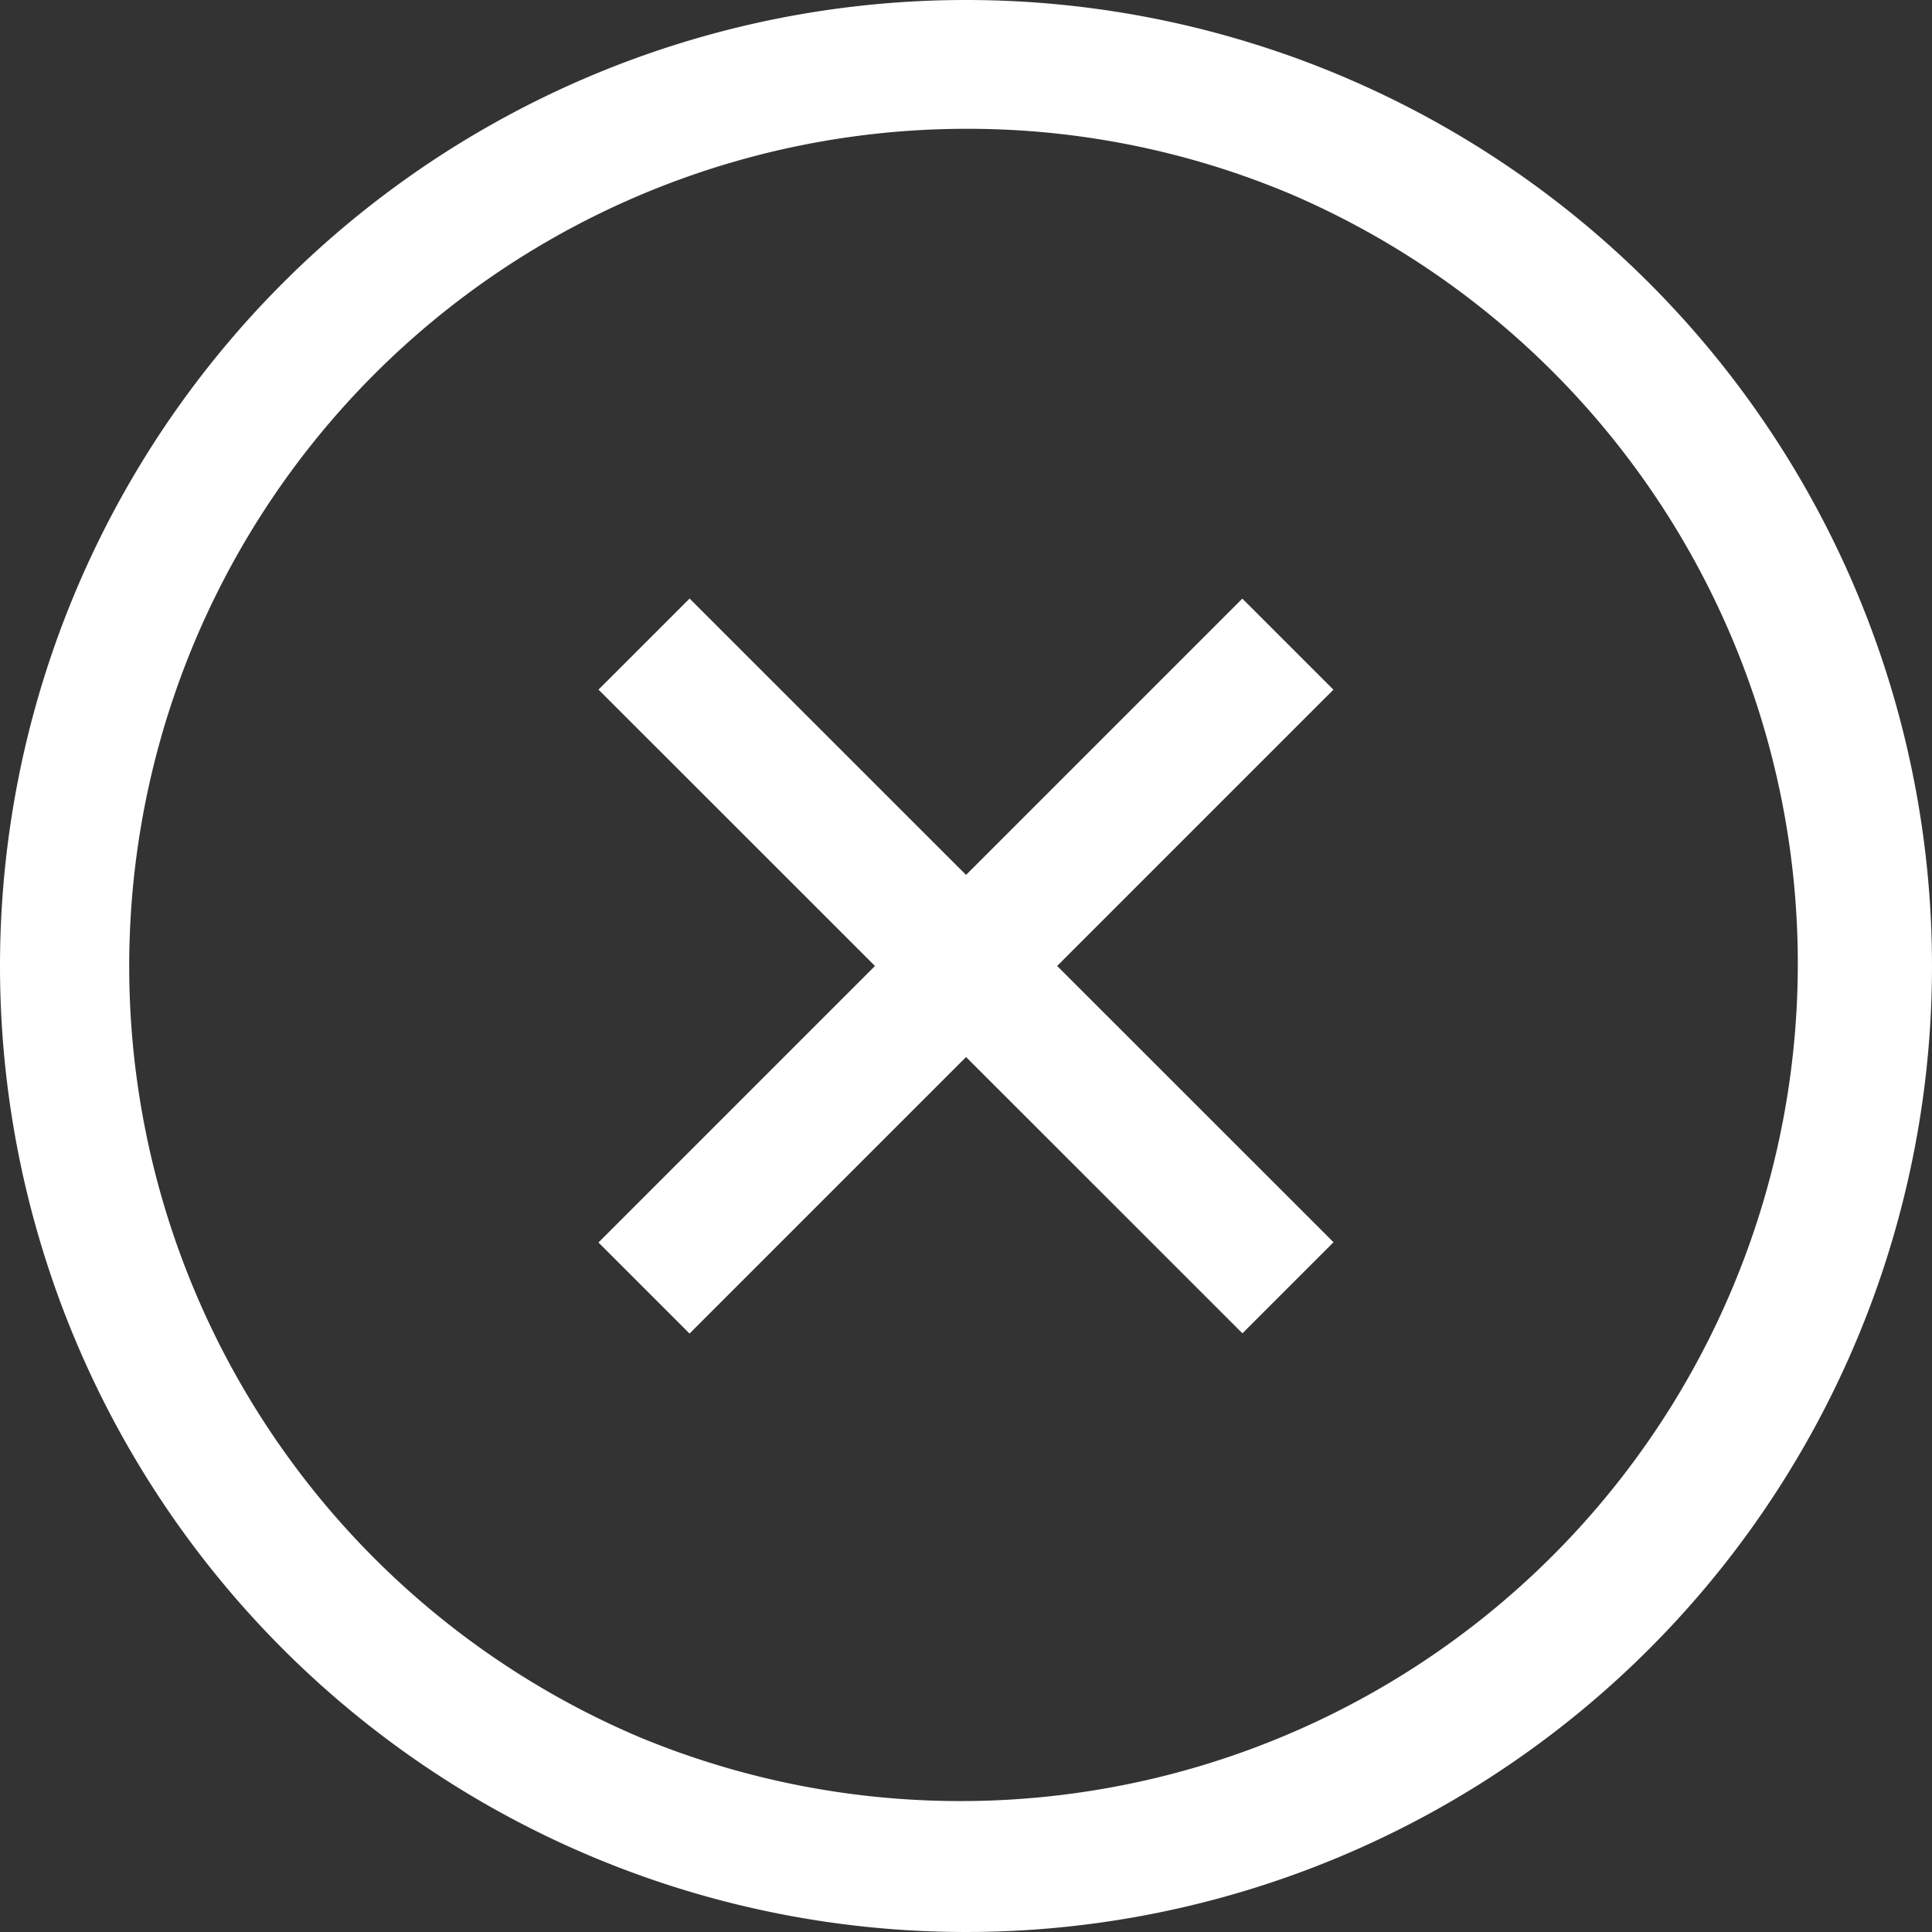 <svg xmlns="http://www.w3.org/2000/svg" width="60" height="60" viewBox="0 0 60 60"><rect x="0" y="0" width="60" height="60" fill="#333333" stroke="none"/><defs><style>.a{fill:#fff;}</style></defs><g transform="translate(-1220 -165)"><path class="a" d="M30,4A26.008,26.008,0,0,0,19.881,53.958,26.008,26.008,0,0,0,40.119,6.042,25.833,25.833,0,0,0,30,4m0-4A30,30,0,1,1,0,30,30,30,0,0,1,30,0Z" transform="translate(1220 165)"/><g transform="translate(-54.807 -53.805)"><path class="a" d="M0,2.005v-4L28.276-2V2Z" transform="translate(1294.812 238.804) rotate(45)"/><path class="a" d="M28.278,2H0V-2H28.278Z" transform="translate(1314.803 238.81) rotate(135)"/></g></g></svg>